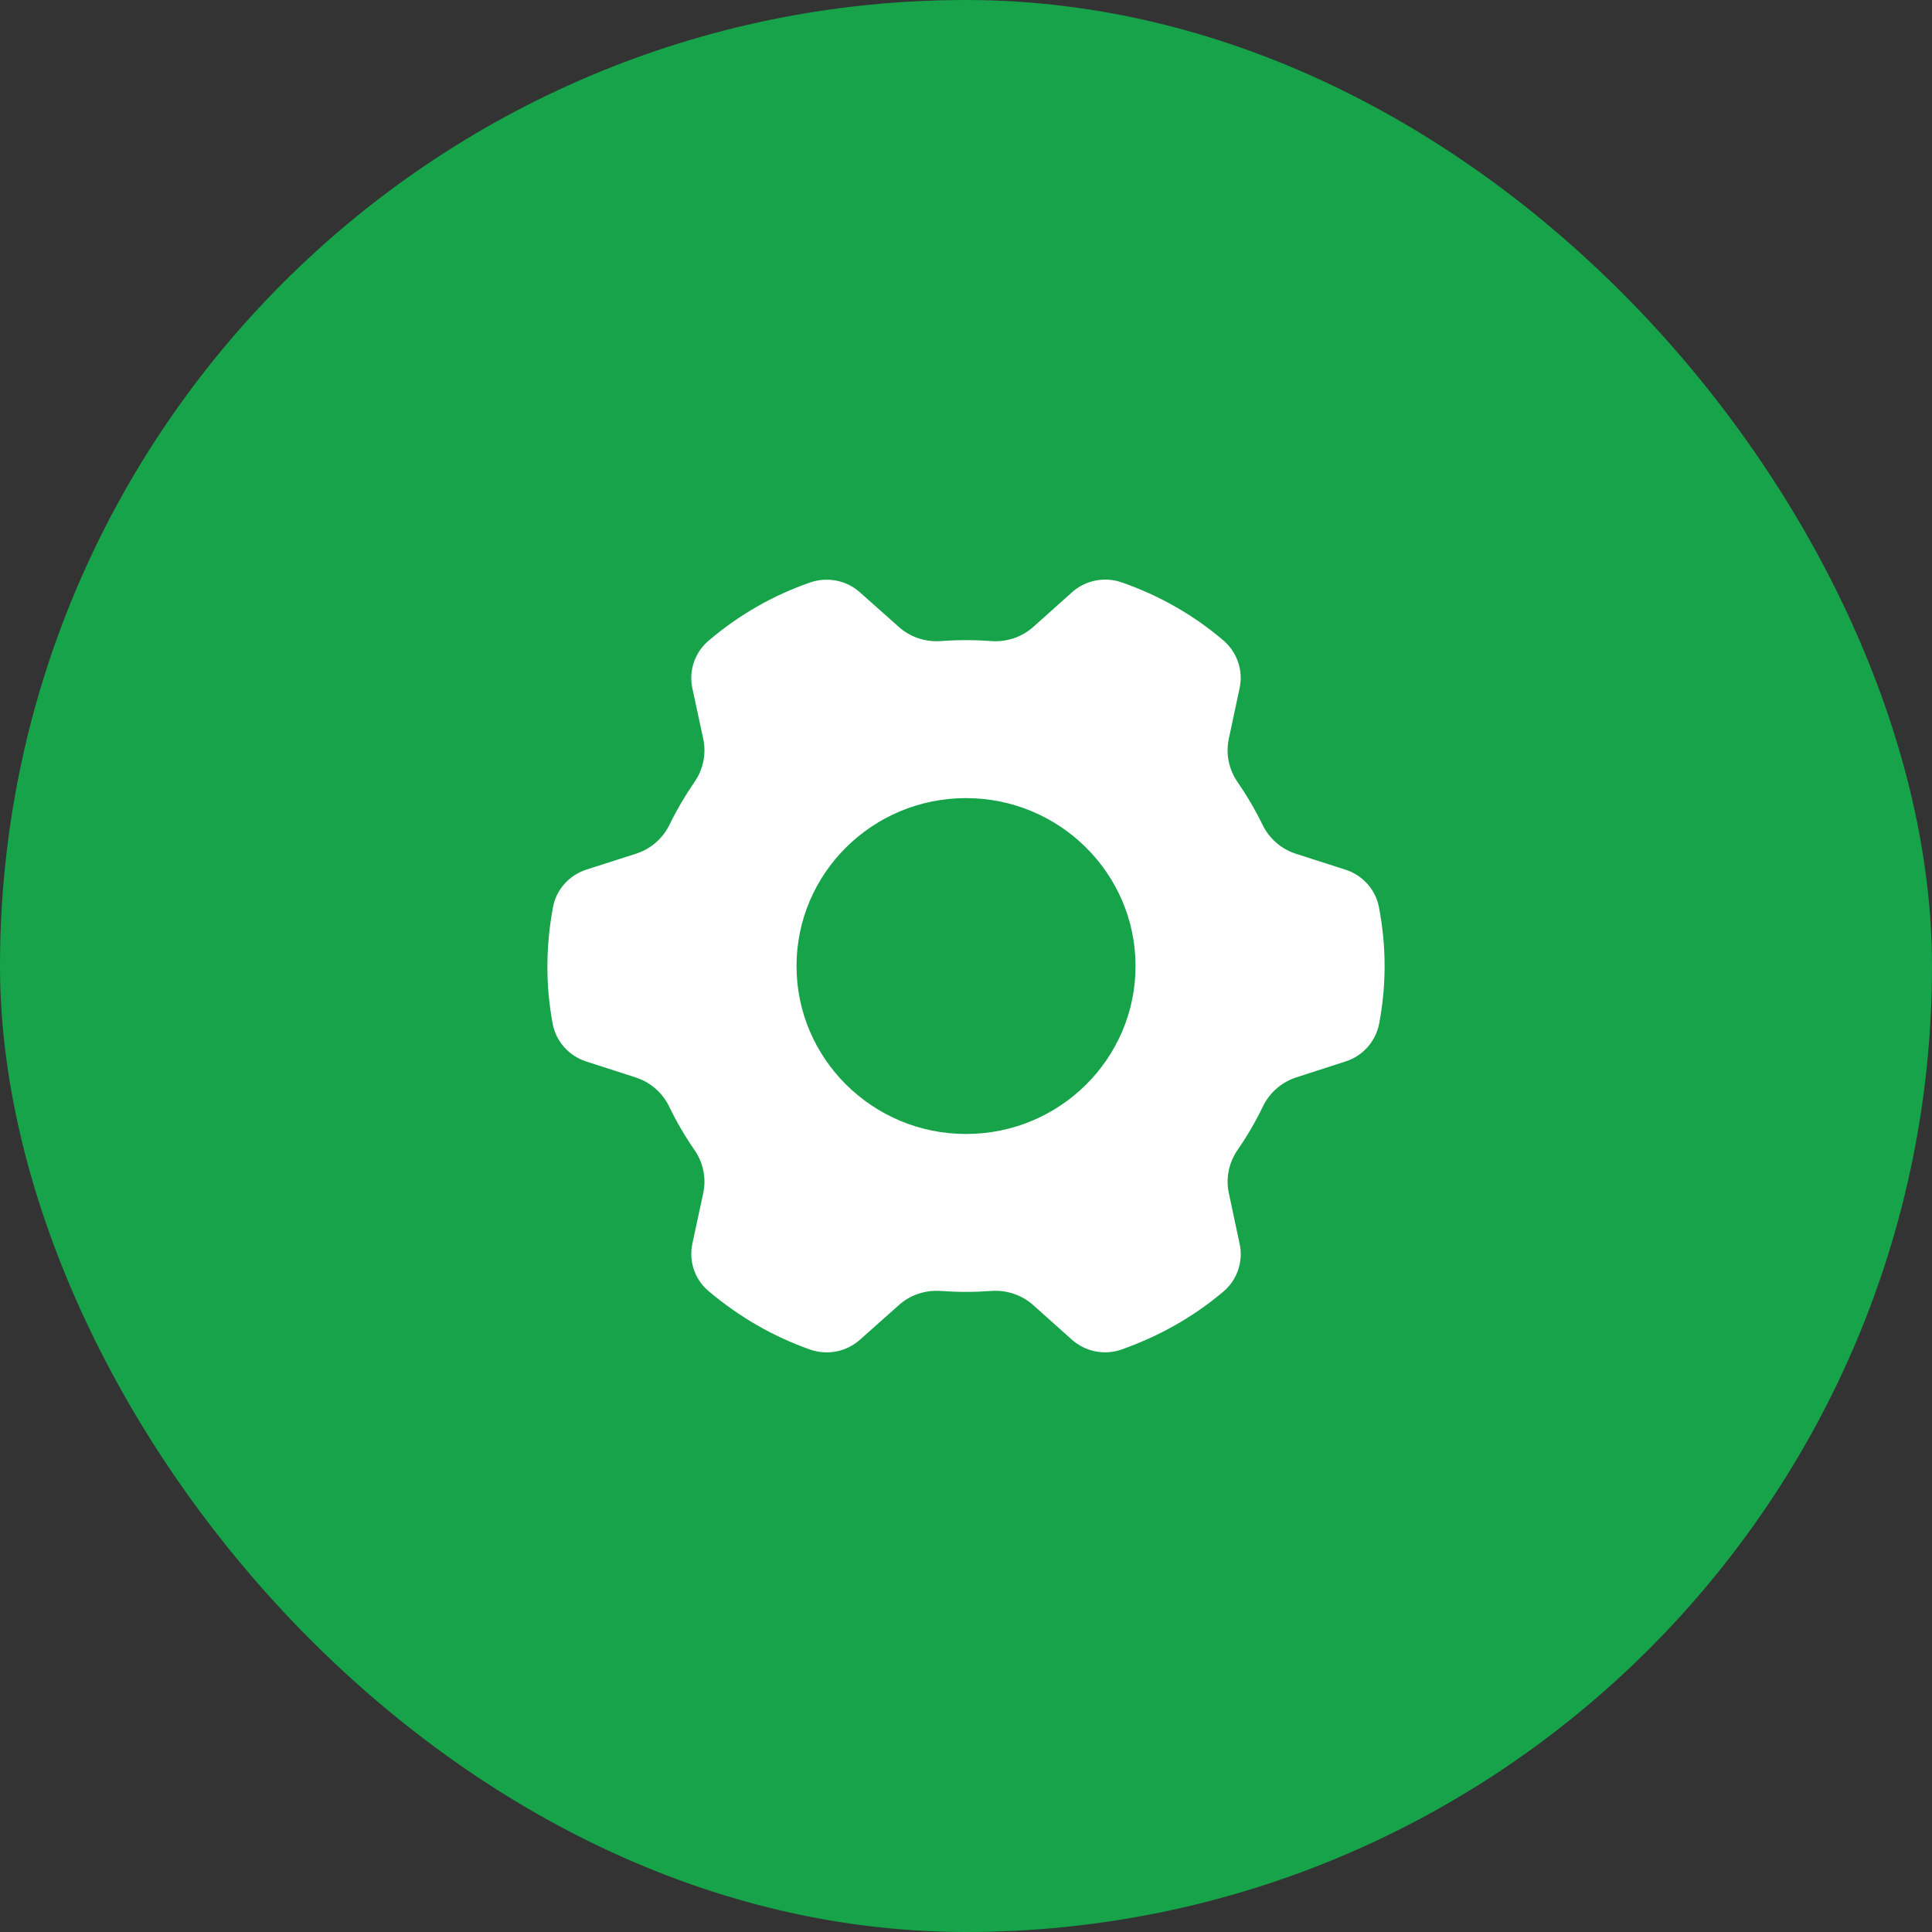 <svg xmlns="http://www.w3.org/2000/svg" width="60" height="60" viewBox="0 0 60 60" fill="none"><rect x="0" y="0" width="60" height="60" fill="#333333" stroke="none"/><rect width="60" height="60" rx="30" fill="#16A34A"></rect><mask id="mask0_894_14771" style="mask-type:alpha" maskUnits="userSpaceOnUse" x="15" y="15" width="30" height="30"><rect x="15" y="15" width="30" height="30" fill="#F50100"></rect></mask><g mask="url(#mask0_894_14771)"><path d="M33.291 18.395L32.089 19.47C31.732 19.789 31.258 19.945 30.779 19.909C30.522 19.89 30.263 19.88 30 19.88C29.738 19.88 29.48 19.89 29.223 19.909C28.745 19.945 28.273 19.79 27.916 19.472L26.703 18.393C26.282 18.018 25.687 17.905 25.153 18.091C24.005 18.491 22.954 19.091 22.005 19.898C21.577 20.262 21.384 20.829 21.502 21.376L21.839 22.943C21.94 23.41 21.839 23.895 21.566 24.289C21.277 24.708 21.018 25.149 20.793 25.61C20.585 26.038 20.212 26.365 19.756 26.511L18.213 27.006C17.677 27.178 17.274 27.626 17.173 28.176C16.949 29.386 16.939 30.592 17.164 31.794C17.267 32.343 17.666 32.791 18.202 32.964L19.747 33.463C20.203 33.611 20.575 33.938 20.782 34.366C21.009 34.836 21.272 35.286 21.567 35.712C21.839 36.106 21.94 36.591 21.839 37.057L21.503 38.619C21.385 39.165 21.575 39.735 22.005 40.096C22.951 40.893 24 41.505 25.163 41.913C25.693 42.099 26.285 41.981 26.705 41.608L27.917 40.529C28.273 40.211 28.746 40.056 29.224 40.092C29.48 40.111 29.739 40.121 30 40.121C30.261 40.121 30.52 40.111 30.777 40.092C31.256 40.056 31.73 40.212 32.087 40.531L33.286 41.603C33.705 41.977 34.298 42.098 34.829 41.911C35.998 41.497 37.058 40.903 37.995 40.11C38.423 39.747 38.616 39.18 38.499 38.634L38.162 37.052C38.063 36.587 38.164 36.103 38.435 35.711C38.73 35.285 38.993 34.834 39.22 34.364C39.427 33.935 39.8 33.607 40.255 33.46L41.792 32.963C42.331 32.789 42.727 32.336 42.832 31.784C43.057 30.599 43.057 29.397 42.826 28.18C42.722 27.63 42.322 27.181 41.785 27.009L40.245 26.514C39.789 26.368 39.416 26.041 39.208 25.613C38.983 25.151 38.724 24.709 38.434 24.29C38.163 23.897 38.062 23.413 38.161 22.948L38.498 21.366C38.615 20.817 38.417 20.25 37.988 19.884C37.064 19.099 36.014 18.497 34.835 18.086C34.302 17.901 33.709 18.02 33.291 18.394L33.291 18.395ZM35.265 30.002C35.265 32.882 32.908 35.217 30.001 35.217C27.098 35.217 24.737 32.877 24.737 30.002C24.737 27.121 27.094 24.786 30.001 24.786C32.904 24.786 35.265 27.125 35.265 30.002Z" fill="white"></path></g></svg>